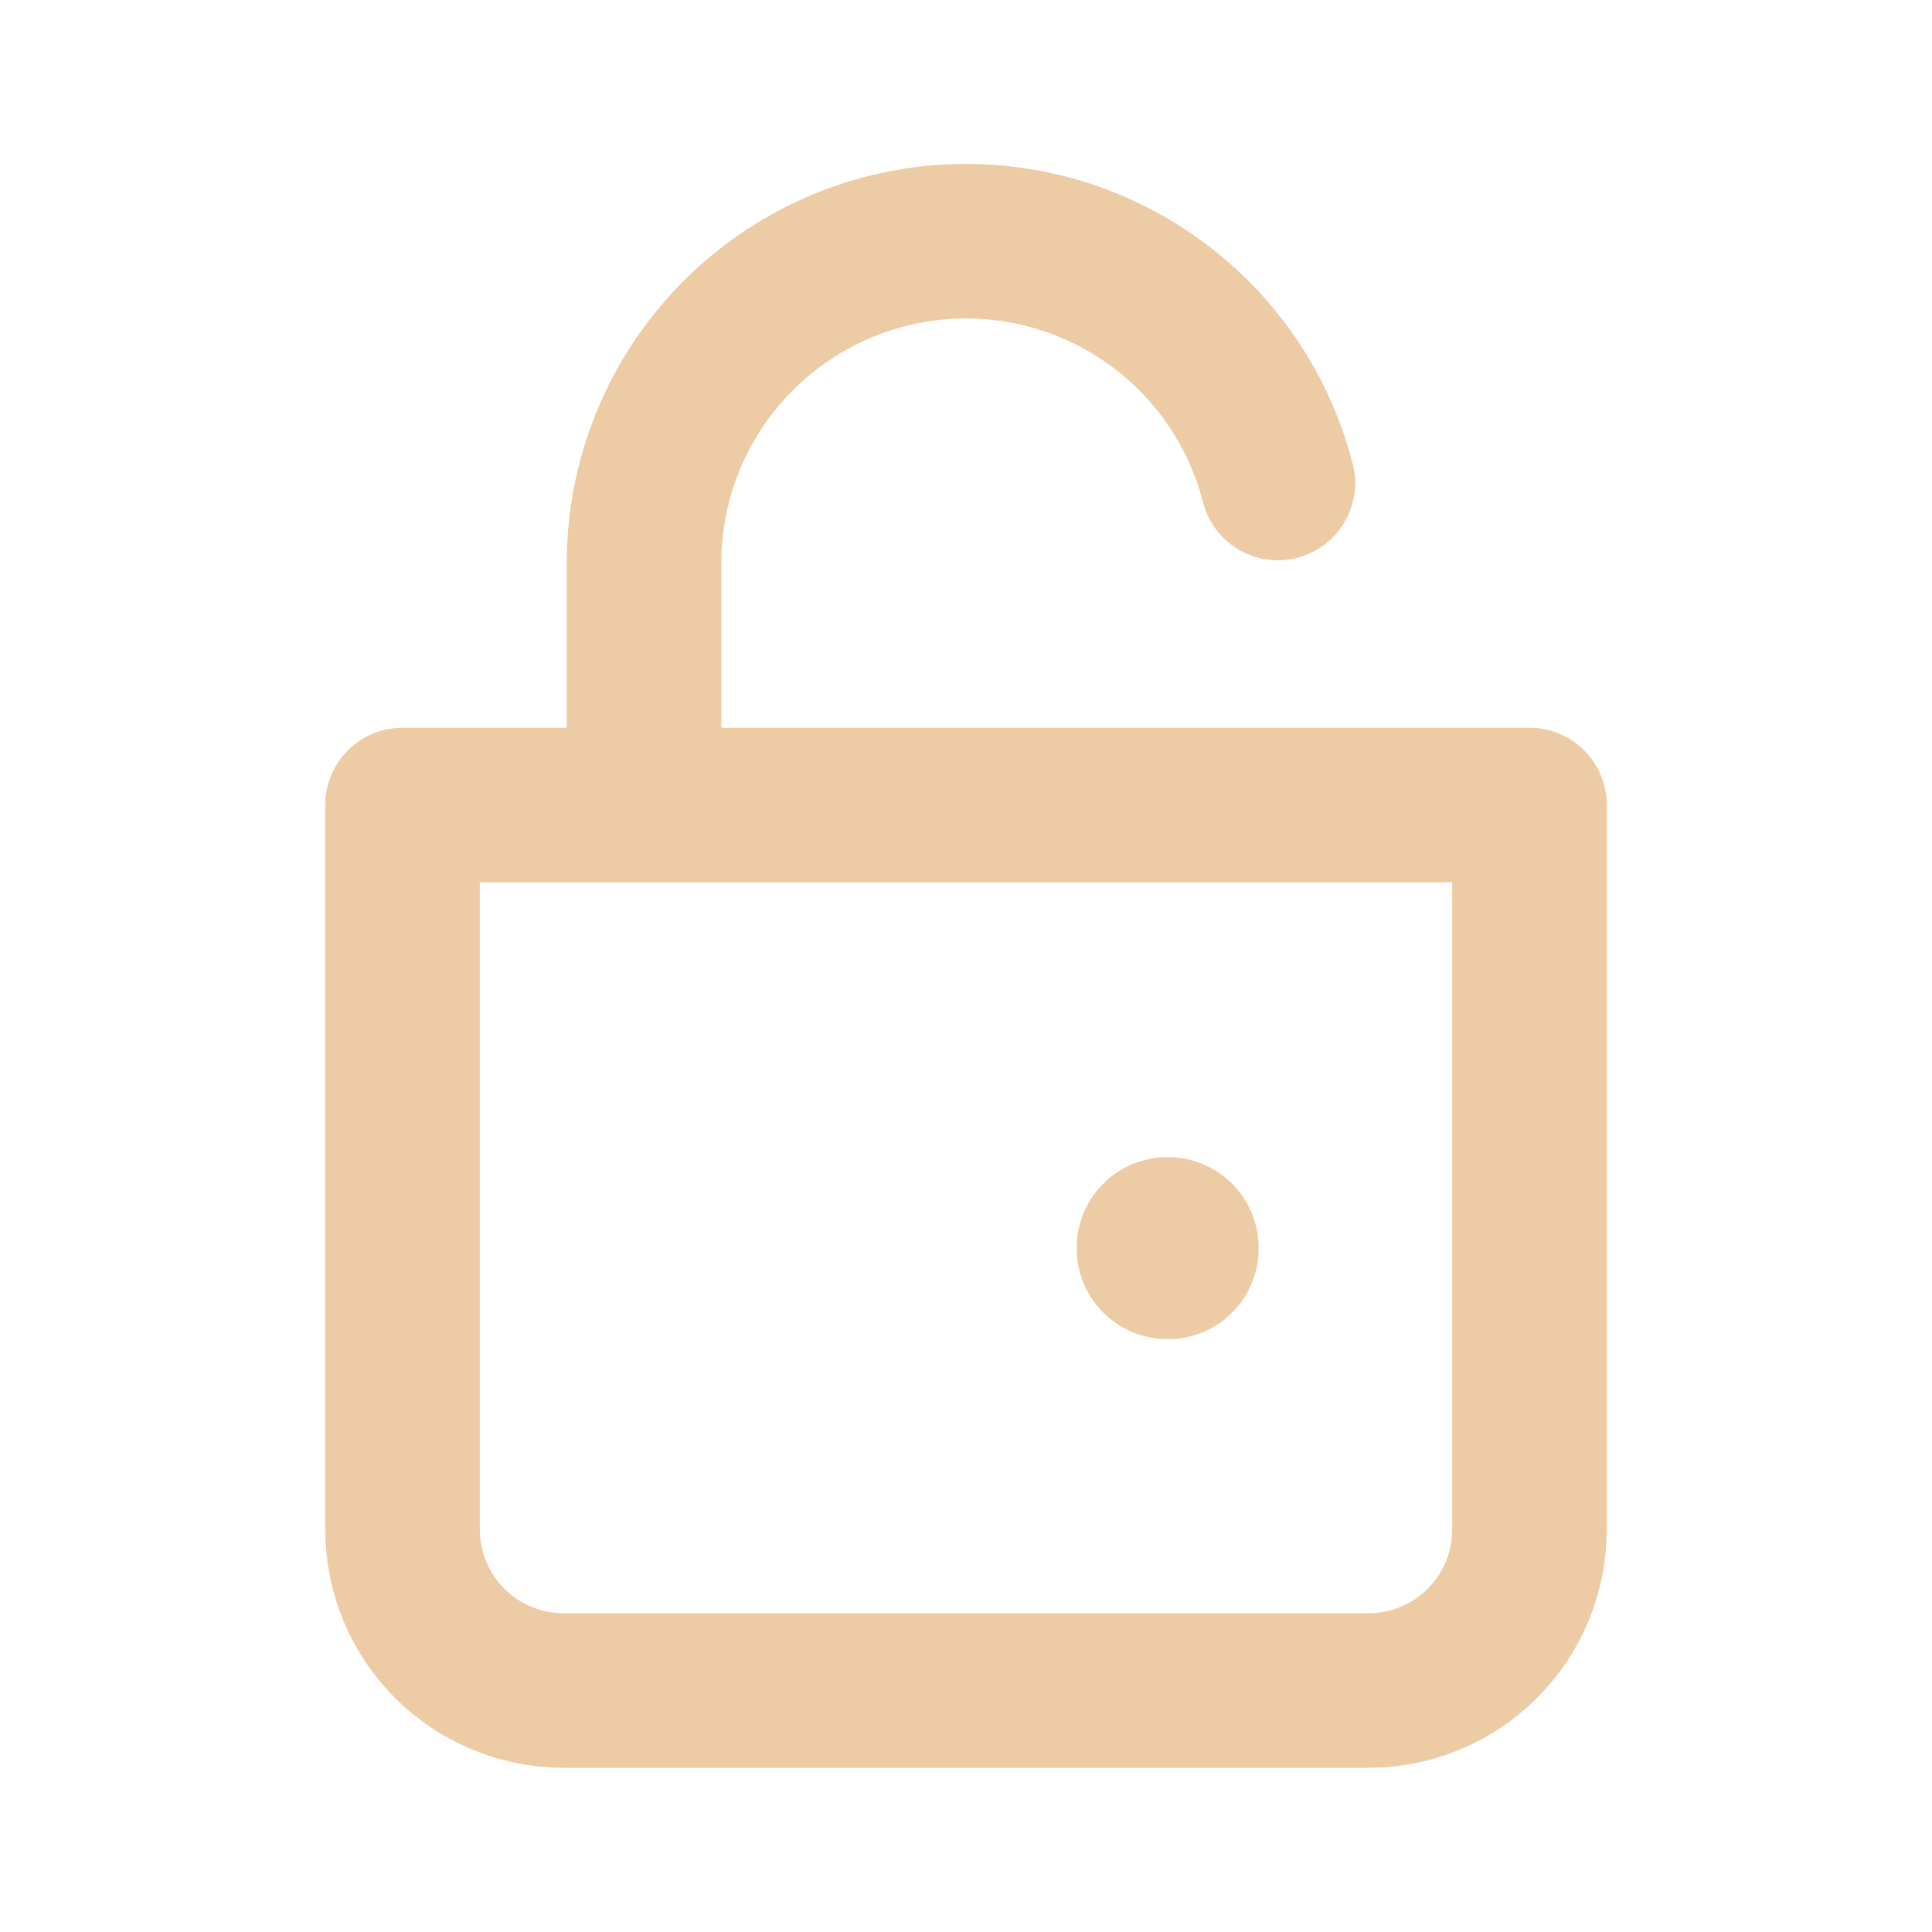 <svg width="100" height="100" viewBox="0 0 100 100" fill="none" xmlns="http://www.w3.org/2000/svg">
<path d="M33.334 41.667V29.167C33.33 25.107 34.808 21.186 37.49 18.139C40.172 15.091 43.874 13.128 47.901 12.616C51.928 12.105 56.003 13.081 59.362 15.361C62.721 17.641 65.132 21.068 66.142 25" stroke="#EDCBA5" stroke-width="8" stroke-linecap="round"/>
<path d="M20.834 41.667H79.167V79.167C79.167 81.377 78.289 83.496 76.727 85.059C75.164 86.622 73.044 87.5 70.834 87.5H29.167C26.957 87.5 24.838 86.622 23.275 85.059C21.712 83.496 20.834 81.377 20.834 79.167V41.667Z" stroke="#EDCBA5" stroke-width="8" stroke-linejoin="round"/>
<path d="M60.417 64.583H60.459V64.625H60.417V64.583Z" stroke="#EDCBA5" stroke-width="9.375" stroke-linejoin="round"/>
</svg>

